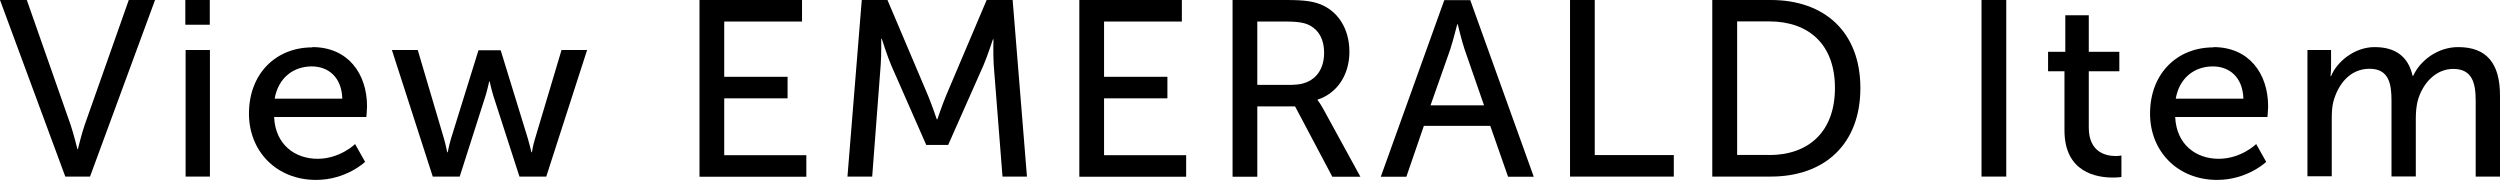 <?xml version="1.0" encoding="UTF-8"?><svg id="_レイヤー_2" xmlns="http://www.w3.org/2000/svg" viewBox="0 0 179.95 12.93"><defs><style>.cls-1{stroke-width:0px;}</style></defs><g id="Design"><path class="cls-1" d="m0,0h1.93l3.15,8.98c.23.68.49,1.75.49,1.75h.04s.25-1.06.49-1.75L9.27,0h1.89l-4.68,12.71h-1.78L0,0Z"/><path class="cls-1" d="m13.34,0h1.76v1.78h-1.76V0Zm.02,3.6h1.75v9.11h-1.75V3.6Z"/><path class="cls-1" d="m22.48,3.39c2.57,0,3.94,1.91,3.94,4.27,0,.23-.05.76-.05.76h-6.64c.09,2,1.51,3.01,3.13,3.01s2.7-1.06,2.7-1.06l.72,1.28s-1.35,1.3-3.53,1.3c-2.86,0-4.83-2.07-4.83-4.77,0-2.9,1.96-4.77,4.56-4.77Zm2.16,3.71c-.05-1.57-1.03-2.32-2.2-2.32-1.33,0-2.41.83-2.67,2.32h4.86Z"/><path class="cls-1" d="m28.21,3.6h1.86l1.89,6.39c.14.47.22.97.23.97h.04s.09-.5.23-.97l1.98-6.37h1.6l1.96,6.37c.14.47.25.97.25.97h.04s.07-.5.22-.97l1.91-6.39h1.84l-2.94,9.11h-1.93l-1.89-5.85c-.14-.47-.25-.99-.25-.99h-.04s-.11.52-.25.99l-1.87,5.85h-1.94l-2.94-9.11Z"/><path class="cls-1" d="m50.35,0h7.38v1.55h-5.6v3.98h4.56v1.55h-4.56v4.09h5.91v1.55h-7.69V0Z"/><path class="cls-1" d="m62.01,0h1.87l2.92,6.88c.29.7.63,1.71.63,1.71h.04s.34-1.01.63-1.71l2.92-6.88h1.87l1.03,12.71h-1.76l-.63-8.01c-.05-.77-.02-1.87-.02-1.87h-.04s-.38,1.17-.68,1.87l-2.54,5.73h-1.58l-2.52-5.73c-.29-.68-.68-1.91-.68-1.91h-.04s.02,1.13-.04,1.91l-.61,8.01h-1.78l1.03-12.71Z"/><path class="cls-1" d="m77.69,0h7.38v1.55h-5.6v3.98h4.56v1.55h-4.56v4.09h5.91v1.55h-7.69V0Z"/><path class="cls-1" d="m88.72,0h3.89c1.33,0,1.89.11,2.38.29,1.3.49,2.14,1.76,2.14,3.44s-.9,2.99-2.29,3.44v.04s.14.16.38.58l2.7,4.93h-2.02l-2.68-5.06h-2.72v5.06h-1.78V0Zm4.34,6.1c1.39,0,2.25-.88,2.25-2.3,0-.94-.36-1.6-1.01-1.96-.34-.18-.76-.29-1.75-.29h-2.05v4.56h2.56Z"/><path class="cls-1" d="m107.28,9.06h-4.79l-1.26,3.66h-1.84l4.57-12.71h1.87l4.57,12.71h-1.85l-1.28-3.66Zm-2.39-7.31s-.29,1.15-.5,1.8l-1.42,4.03h3.85l-1.4-4.03c-.22-.65-.49-1.8-.49-1.8h-.04Z"/><path class="cls-1" d="m113.01,0h1.78v11.16h5.69v1.55h-7.47V0Z"/><path class="cls-1" d="m123.25,0h4.21c3.89,0,6.45,2.32,6.45,6.34s-2.56,6.37-6.45,6.37h-4.21V0Zm4.09,11.16c2.86,0,4.74-1.69,4.74-4.83s-1.89-4.79-4.74-4.79h-2.3v9.61h2.3Z"/><path class="cls-1" d="m142.63,0h1.78v12.71h-1.78V0Z"/><path class="cls-1" d="m148.61,5.13h-1.19v-1.4h1.24V1.1h1.69v2.63h2.2v1.4h-2.2v4.05c0,1.82,1.28,2.05,1.94,2.05.25,0,.41-.04.41-.04v1.55s-.25.04-.61.04c-1.17,0-3.49-.36-3.49-3.4v-4.25Z"/><path class="cls-1" d="m159.32,3.39c2.57,0,3.94,1.91,3.94,4.27,0,.23-.05.76-.05.76h-6.64c.09,2,1.51,3.01,3.13,3.01s2.7-1.06,2.7-1.06l.72,1.28s-1.35,1.3-3.53,1.3c-2.86,0-4.83-2.07-4.83-4.77,0-2.9,1.96-4.77,4.56-4.77Zm2.16,3.71c-.05-1.57-1.03-2.32-2.2-2.32-1.33,0-2.41.83-2.67,2.32h4.86Z"/><path class="cls-1" d="m166.1,3.6h1.69v1.21c0,.36-.04.67-.04.67h.04c.43-1.06,1.71-2.09,3.13-2.09,1.53,0,2.43.7,2.74,2.07h.04c.5-1.1,1.76-2.07,3.24-2.07,2.05,0,3.01,1.17,3.01,3.49v5.83h-1.75v-5.46c0-1.28-.25-2.29-1.62-2.29-1.28,0-2.23,1.08-2.56,2.32-.09.38-.13.79-.13,1.26v4.16h-1.75v-5.46c0-1.19-.18-2.29-1.58-2.29s-2.27,1.1-2.61,2.39c-.09.36-.11.77-.11,1.19v4.16h-1.75V3.6Z"/></g></svg>